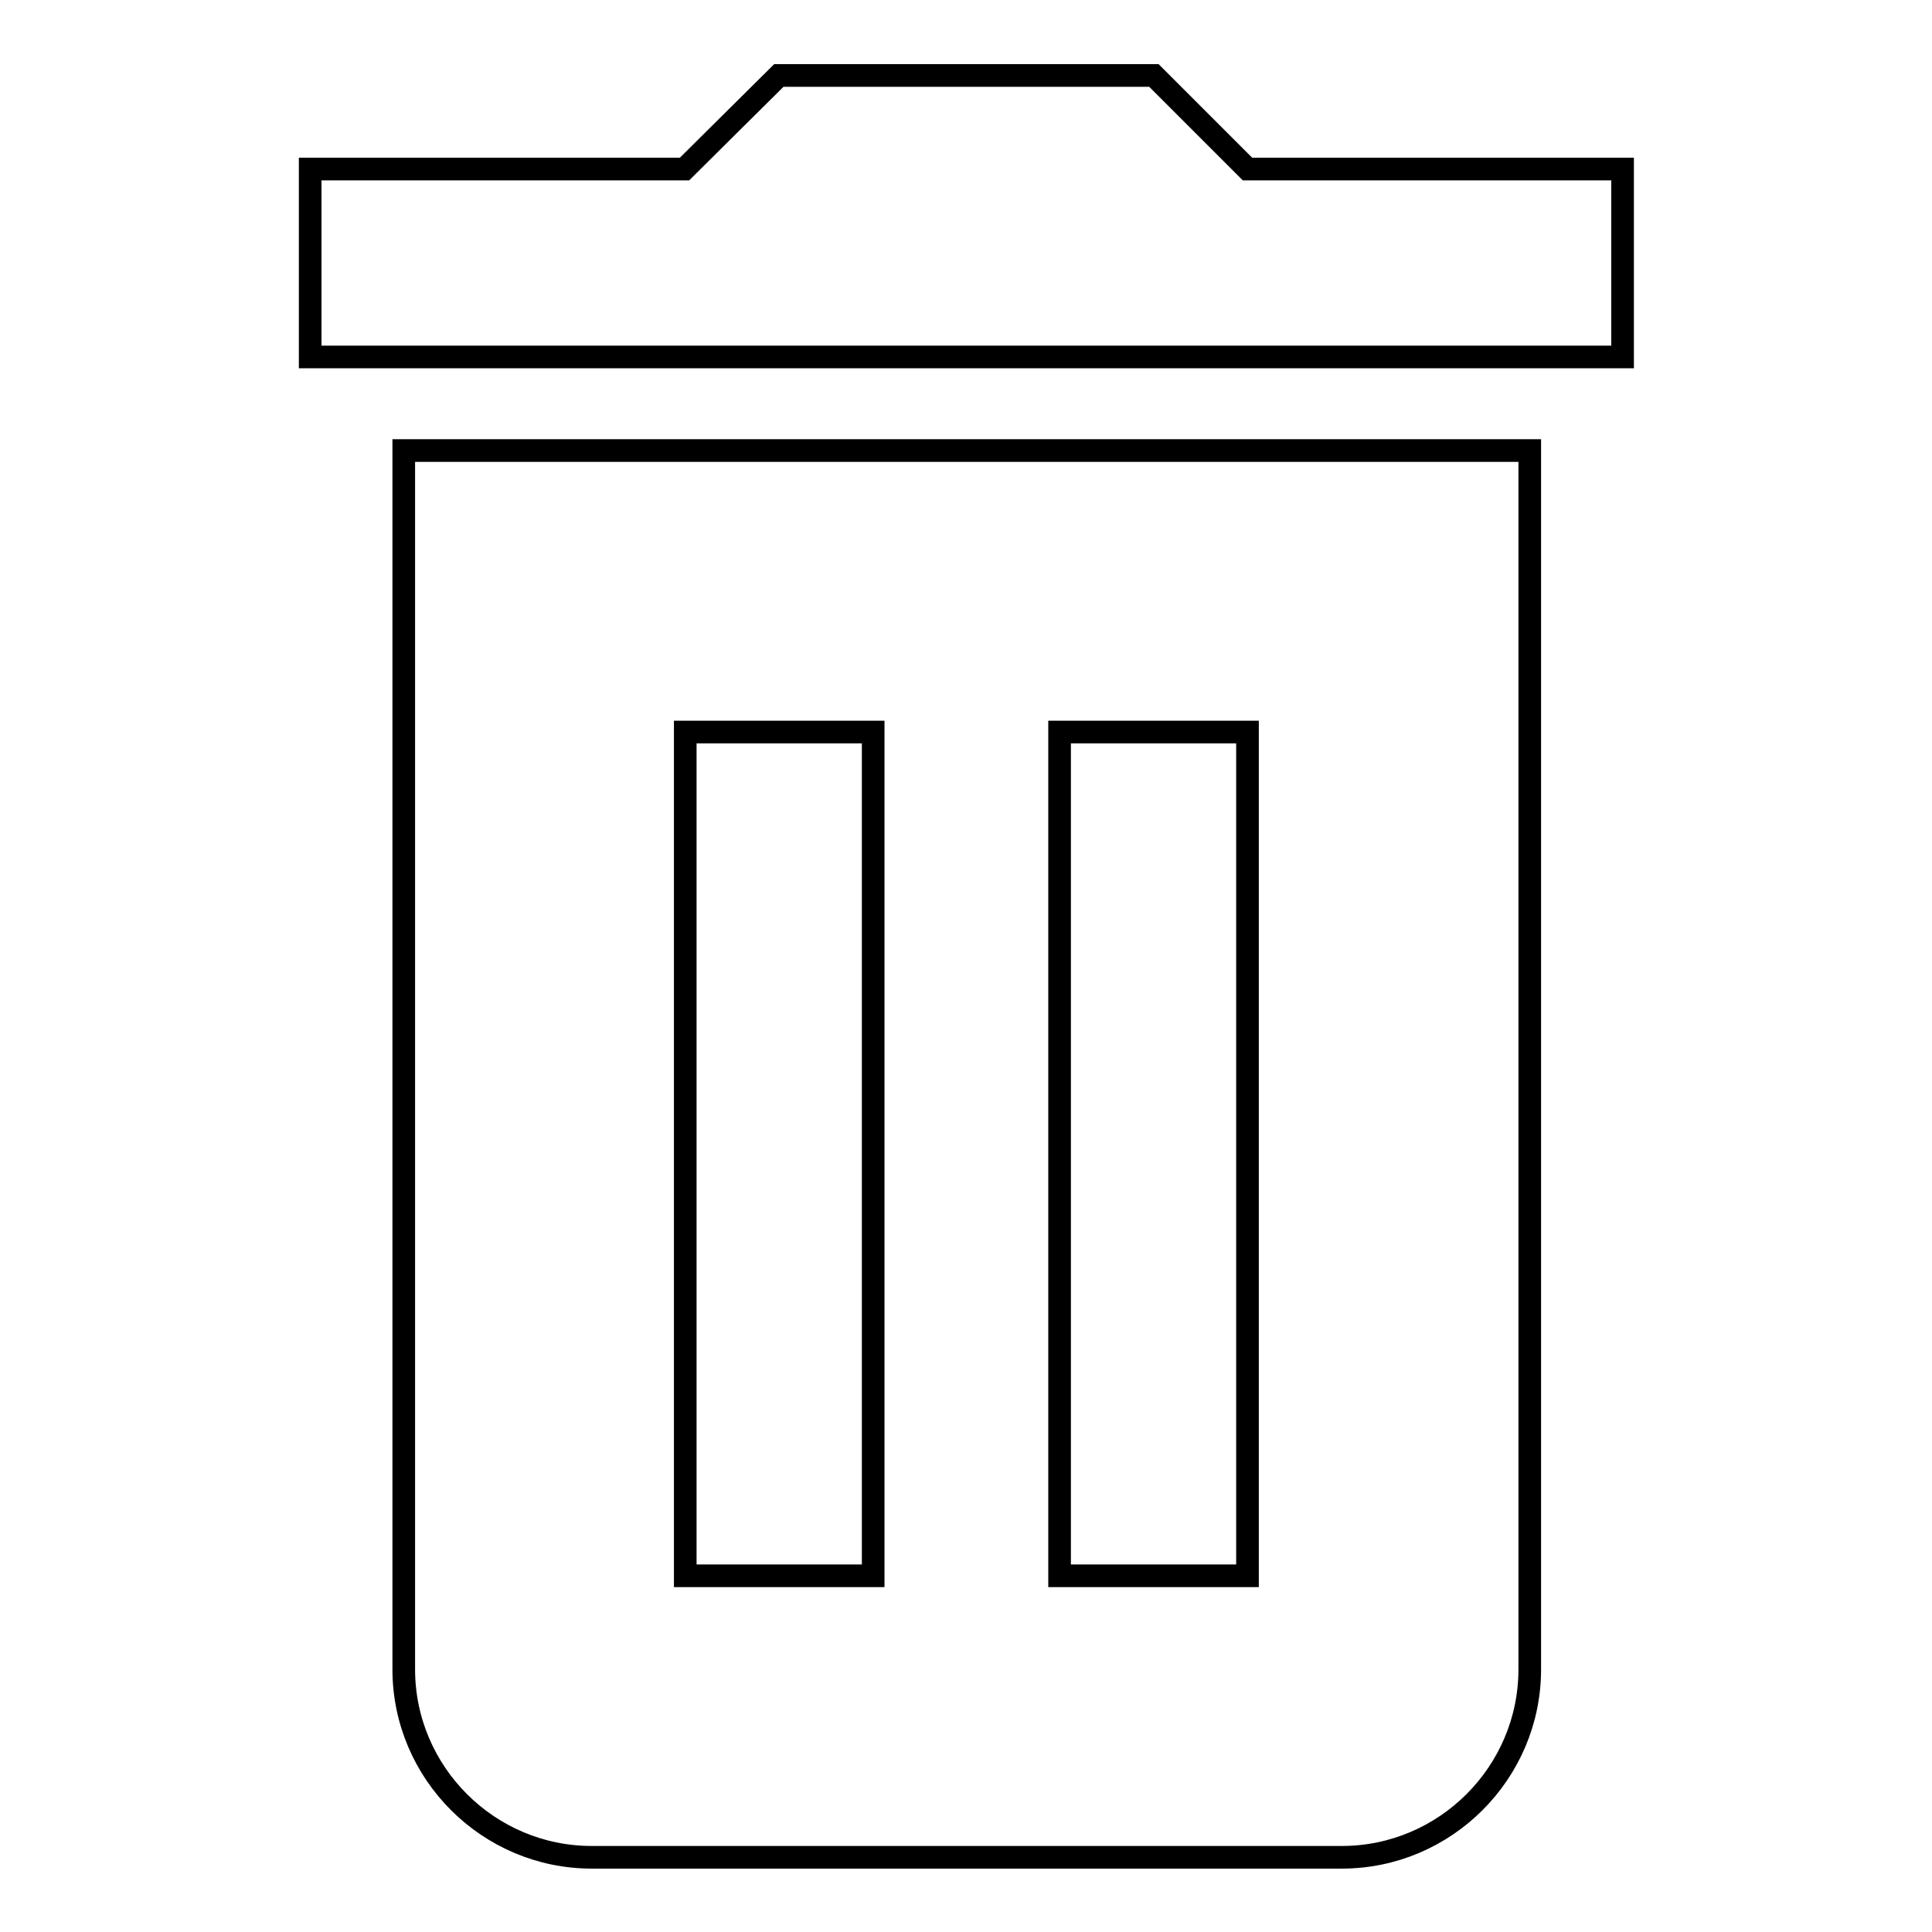 <?xml version="1.0" encoding="utf-8"?>
<!-- Svg Vector Icons : http://www.onlinewebfonts.com/icon -->
<!DOCTYPE svg PUBLIC "-//W3C//DTD SVG 1.1//EN" "http://www.w3.org/Graphics/SVG/1.1/DTD/svg11.dtd">
<svg version="1.1" xmlns="http://www.w3.org/2000/svg" xmlns:xlink="http://www.w3.org/1999/xlink" x="0px" y="0px" viewBox="0 0 256 256" enable-background="new 0 0 256 256" xml:space="preserve">
<g><g><path stroke-width="3" fill-opacity="0" stroke="#000000"  d="M103.2,10L90.7,22.4H41.1v24.9h173.9V22.4h-49.7L152.9,10H103.2z M53.5,59.7v161.5c0,13.7,11.2,24.9,24.9,24.9h99.4c13.7,0,24.9-11.2,24.9-24.9V59.7H53.5z M90.8,97h24.9v111.8H90.8V97z M140.4,97h24.9v111.8h-24.9V97z"/></g></g>
</svg>